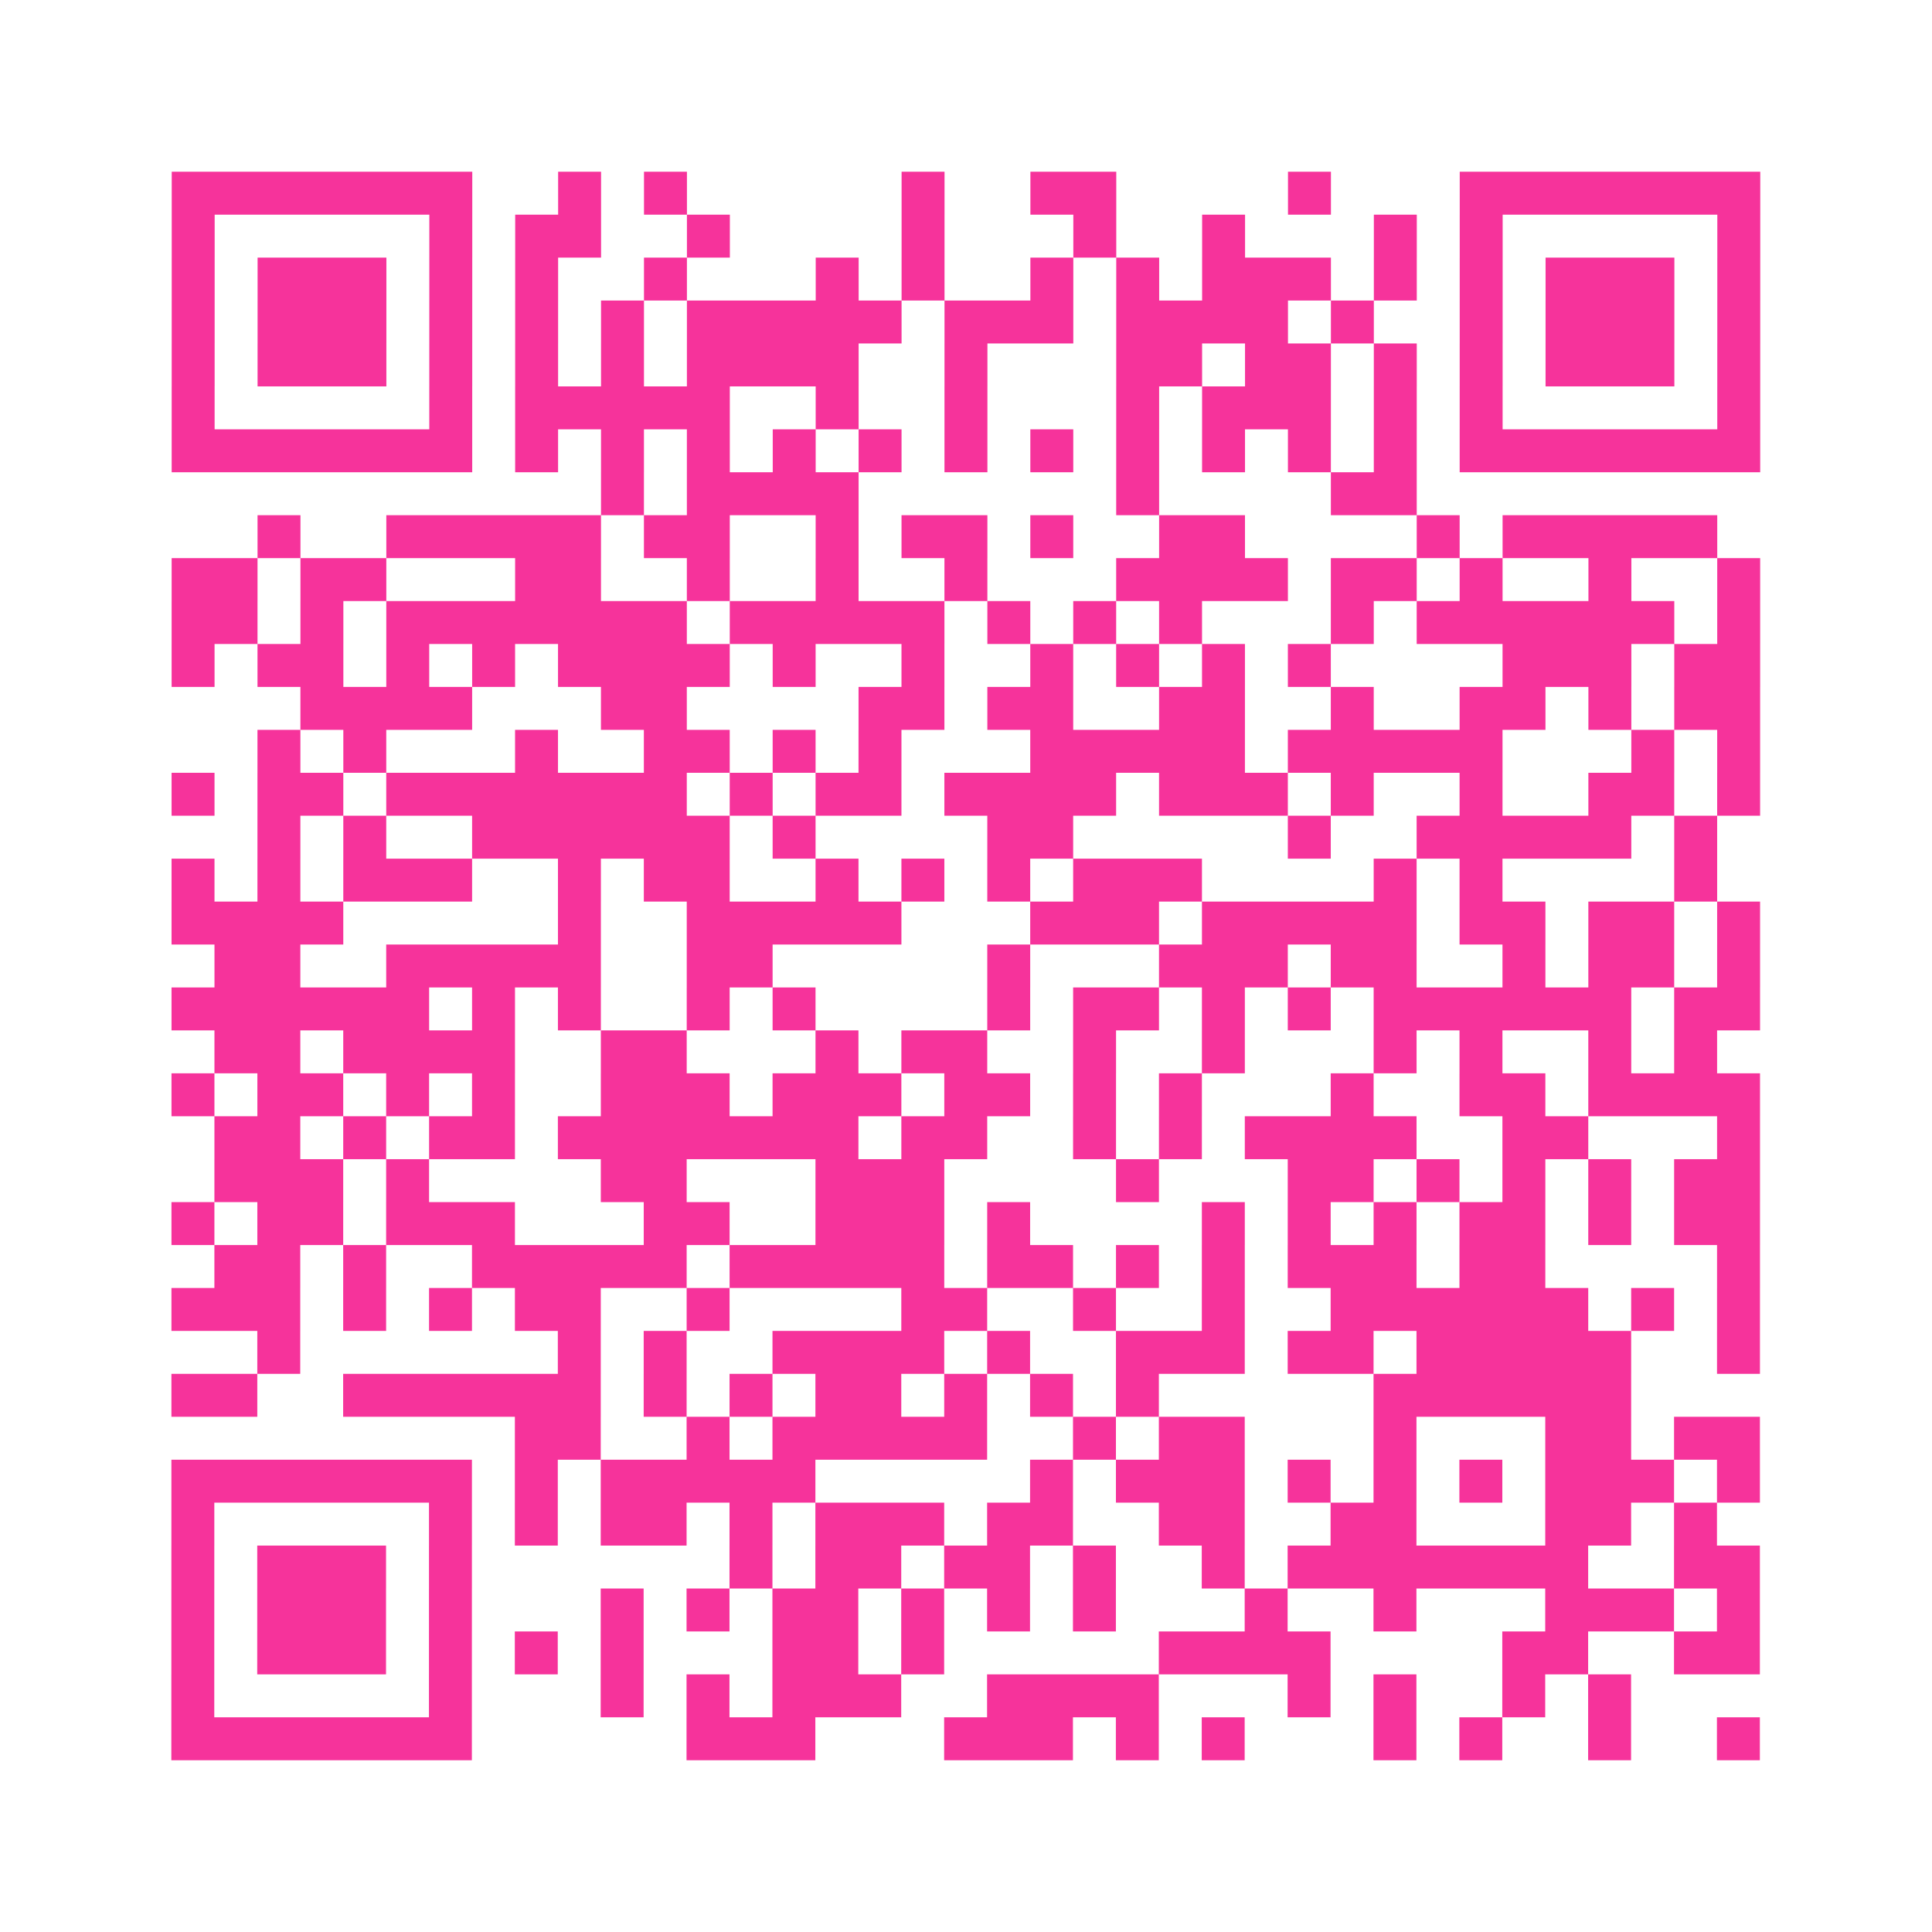 <?xml version="1.0" encoding="UTF-8"?>
<svg xmlns="http://www.w3.org/2000/svg" viewBox="0 0 45 45" class="pyqrcode"><path fill="transparent" d="M0 0h45v45h-45z"/><path stroke="#f6339b" class="pyqrline" d="M4 4.5h7m2 0h1m1 0h1m5 0h1m2 0h2m4 0h1m3 0h7m-37 1h1m5 0h1m1 0h2m2 0h1m4 0h1m3 0h1m2 0h1m3 0h1m1 0h1m5 0h1m-37 1h1m1 0h3m1 0h1m1 0h1m2 0h1m3 0h1m1 0h1m2 0h1m1 0h1m1 0h3m1 0h1m1 0h1m1 0h3m1 0h1m-37 1h1m1 0h3m1 0h1m1 0h1m1 0h1m1 0h5m1 0h3m1 0h4m1 0h1m2 0h1m1 0h3m1 0h1m-37 1h1m1 0h3m1 0h1m1 0h1m1 0h1m1 0h4m2 0h1m3 0h2m1 0h2m1 0h1m1 0h1m1 0h3m1 0h1m-37 1h1m5 0h1m1 0h5m2 0h1m2 0h1m3 0h1m1 0h3m1 0h1m1 0h1m5 0h1m-37 1h7m1 0h1m1 0h1m1 0h1m1 0h1m1 0h1m1 0h1m1 0h1m1 0h1m1 0h1m1 0h1m1 0h1m1 0h7m-27 1h1m1 0h4m6 0h1m4 0h2m-27 1h1m2 0h5m1 0h2m2 0h1m1 0h2m1 0h1m2 0h2m4 0h1m1 0h5m-36 1h2m1 0h2m3 0h2m2 0h1m2 0h1m2 0h1m3 0h4m1 0h2m1 0h1m2 0h1m2 0h1m-37 1h2m1 0h1m1 0h7m1 0h5m1 0h1m1 0h1m1 0h1m3 0h1m1 0h6m1 0h1m-37 1h1m1 0h2m1 0h1m1 0h1m1 0h4m1 0h1m2 0h1m2 0h1m1 0h1m1 0h1m1 0h1m4 0h3m1 0h2m-34 1h4m3 0h2m4 0h2m1 0h2m2 0h2m2 0h1m2 0h2m1 0h1m1 0h2m-35 1h1m1 0h1m3 0h1m2 0h2m1 0h1m1 0h1m3 0h5m1 0h5m3 0h1m1 0h1m-37 1h1m1 0h2m1 0h7m1 0h1m1 0h2m1 0h4m1 0h3m1 0h1m2 0h1m2 0h2m1 0h1m-35 1h1m1 0h1m2 0h6m1 0h1m4 0h2m5 0h1m2 0h5m1 0h1m-36 1h1m1 0h1m1 0h3m2 0h1m1 0h2m2 0h1m1 0h1m1 0h1m1 0h3m4 0h1m1 0h1m4 0h1m-36 1h4m5 0h1m2 0h5m3 0h3m1 0h5m1 0h2m1 0h2m1 0h1m-36 1h2m2 0h5m2 0h2m5 0h1m3 0h3m1 0h2m2 0h1m1 0h2m1 0h1m-37 1h6m1 0h1m1 0h1m2 0h1m1 0h1m4 0h1m1 0h2m1 0h1m1 0h1m1 0h6m1 0h2m-36 1h2m1 0h4m2 0h2m3 0h1m1 0h2m2 0h1m2 0h1m3 0h1m1 0h1m2 0h1m1 0h1m-36 1h1m1 0h2m1 0h1m1 0h1m2 0h3m1 0h3m1 0h2m1 0h1m1 0h1m3 0h1m2 0h2m1 0h4m-36 1h2m1 0h1m1 0h2m1 0h7m1 0h2m2 0h1m1 0h1m1 0h4m2 0h2m3 0h1m-36 1h3m1 0h1m4 0h2m3 0h3m4 0h1m3 0h2m1 0h1m1 0h1m1 0h1m1 0h2m-37 1h1m1 0h2m1 0h3m3 0h2m2 0h3m1 0h1m4 0h1m1 0h1m1 0h1m1 0h2m1 0h1m1 0h2m-36 1h2m1 0h1m2 0h5m1 0h5m1 0h2m1 0h1m1 0h1m1 0h3m1 0h2m4 0h1m-37 1h3m1 0h1m1 0h1m1 0h2m2 0h1m4 0h2m2 0h1m2 0h1m2 0h6m1 0h1m1 0h1m-35 1h1m6 0h1m1 0h1m2 0h4m1 0h1m2 0h3m1 0h2m1 0h5m2 0h1m-37 1h2m2 0h6m1 0h1m1 0h1m1 0h2m1 0h1m1 0h1m1 0h1m5 0h6m-26 1h2m2 0h1m1 0h5m2 0h1m1 0h2m3 0h1m3 0h2m1 0h2m-37 1h7m1 0h1m1 0h5m5 0h1m1 0h3m1 0h1m1 0h1m1 0h1m1 0h3m1 0h1m-37 1h1m5 0h1m1 0h1m1 0h2m1 0h1m1 0h3m1 0h2m2 0h2m2 0h2m3 0h2m1 0h1m-36 1h1m1 0h3m1 0h1m6 0h1m1 0h2m1 0h2m1 0h1m2 0h1m1 0h7m2 0h2m-37 1h1m1 0h3m1 0h1m3 0h1m1 0h1m1 0h2m1 0h1m1 0h1m1 0h1m3 0h1m2 0h1m3 0h3m1 0h1m-37 1h1m1 0h3m1 0h1m1 0h1m1 0h1m3 0h2m1 0h1m5 0h4m4 0h2m2 0h2m-37 1h1m5 0h1m3 0h1m1 0h1m1 0h3m2 0h4m3 0h1m1 0h1m2 0h1m1 0h1m-34 1h7m5 0h3m3 0h3m1 0h1m1 0h1m3 0h1m1 0h1m2 0h1m2 0h1"/></svg>
